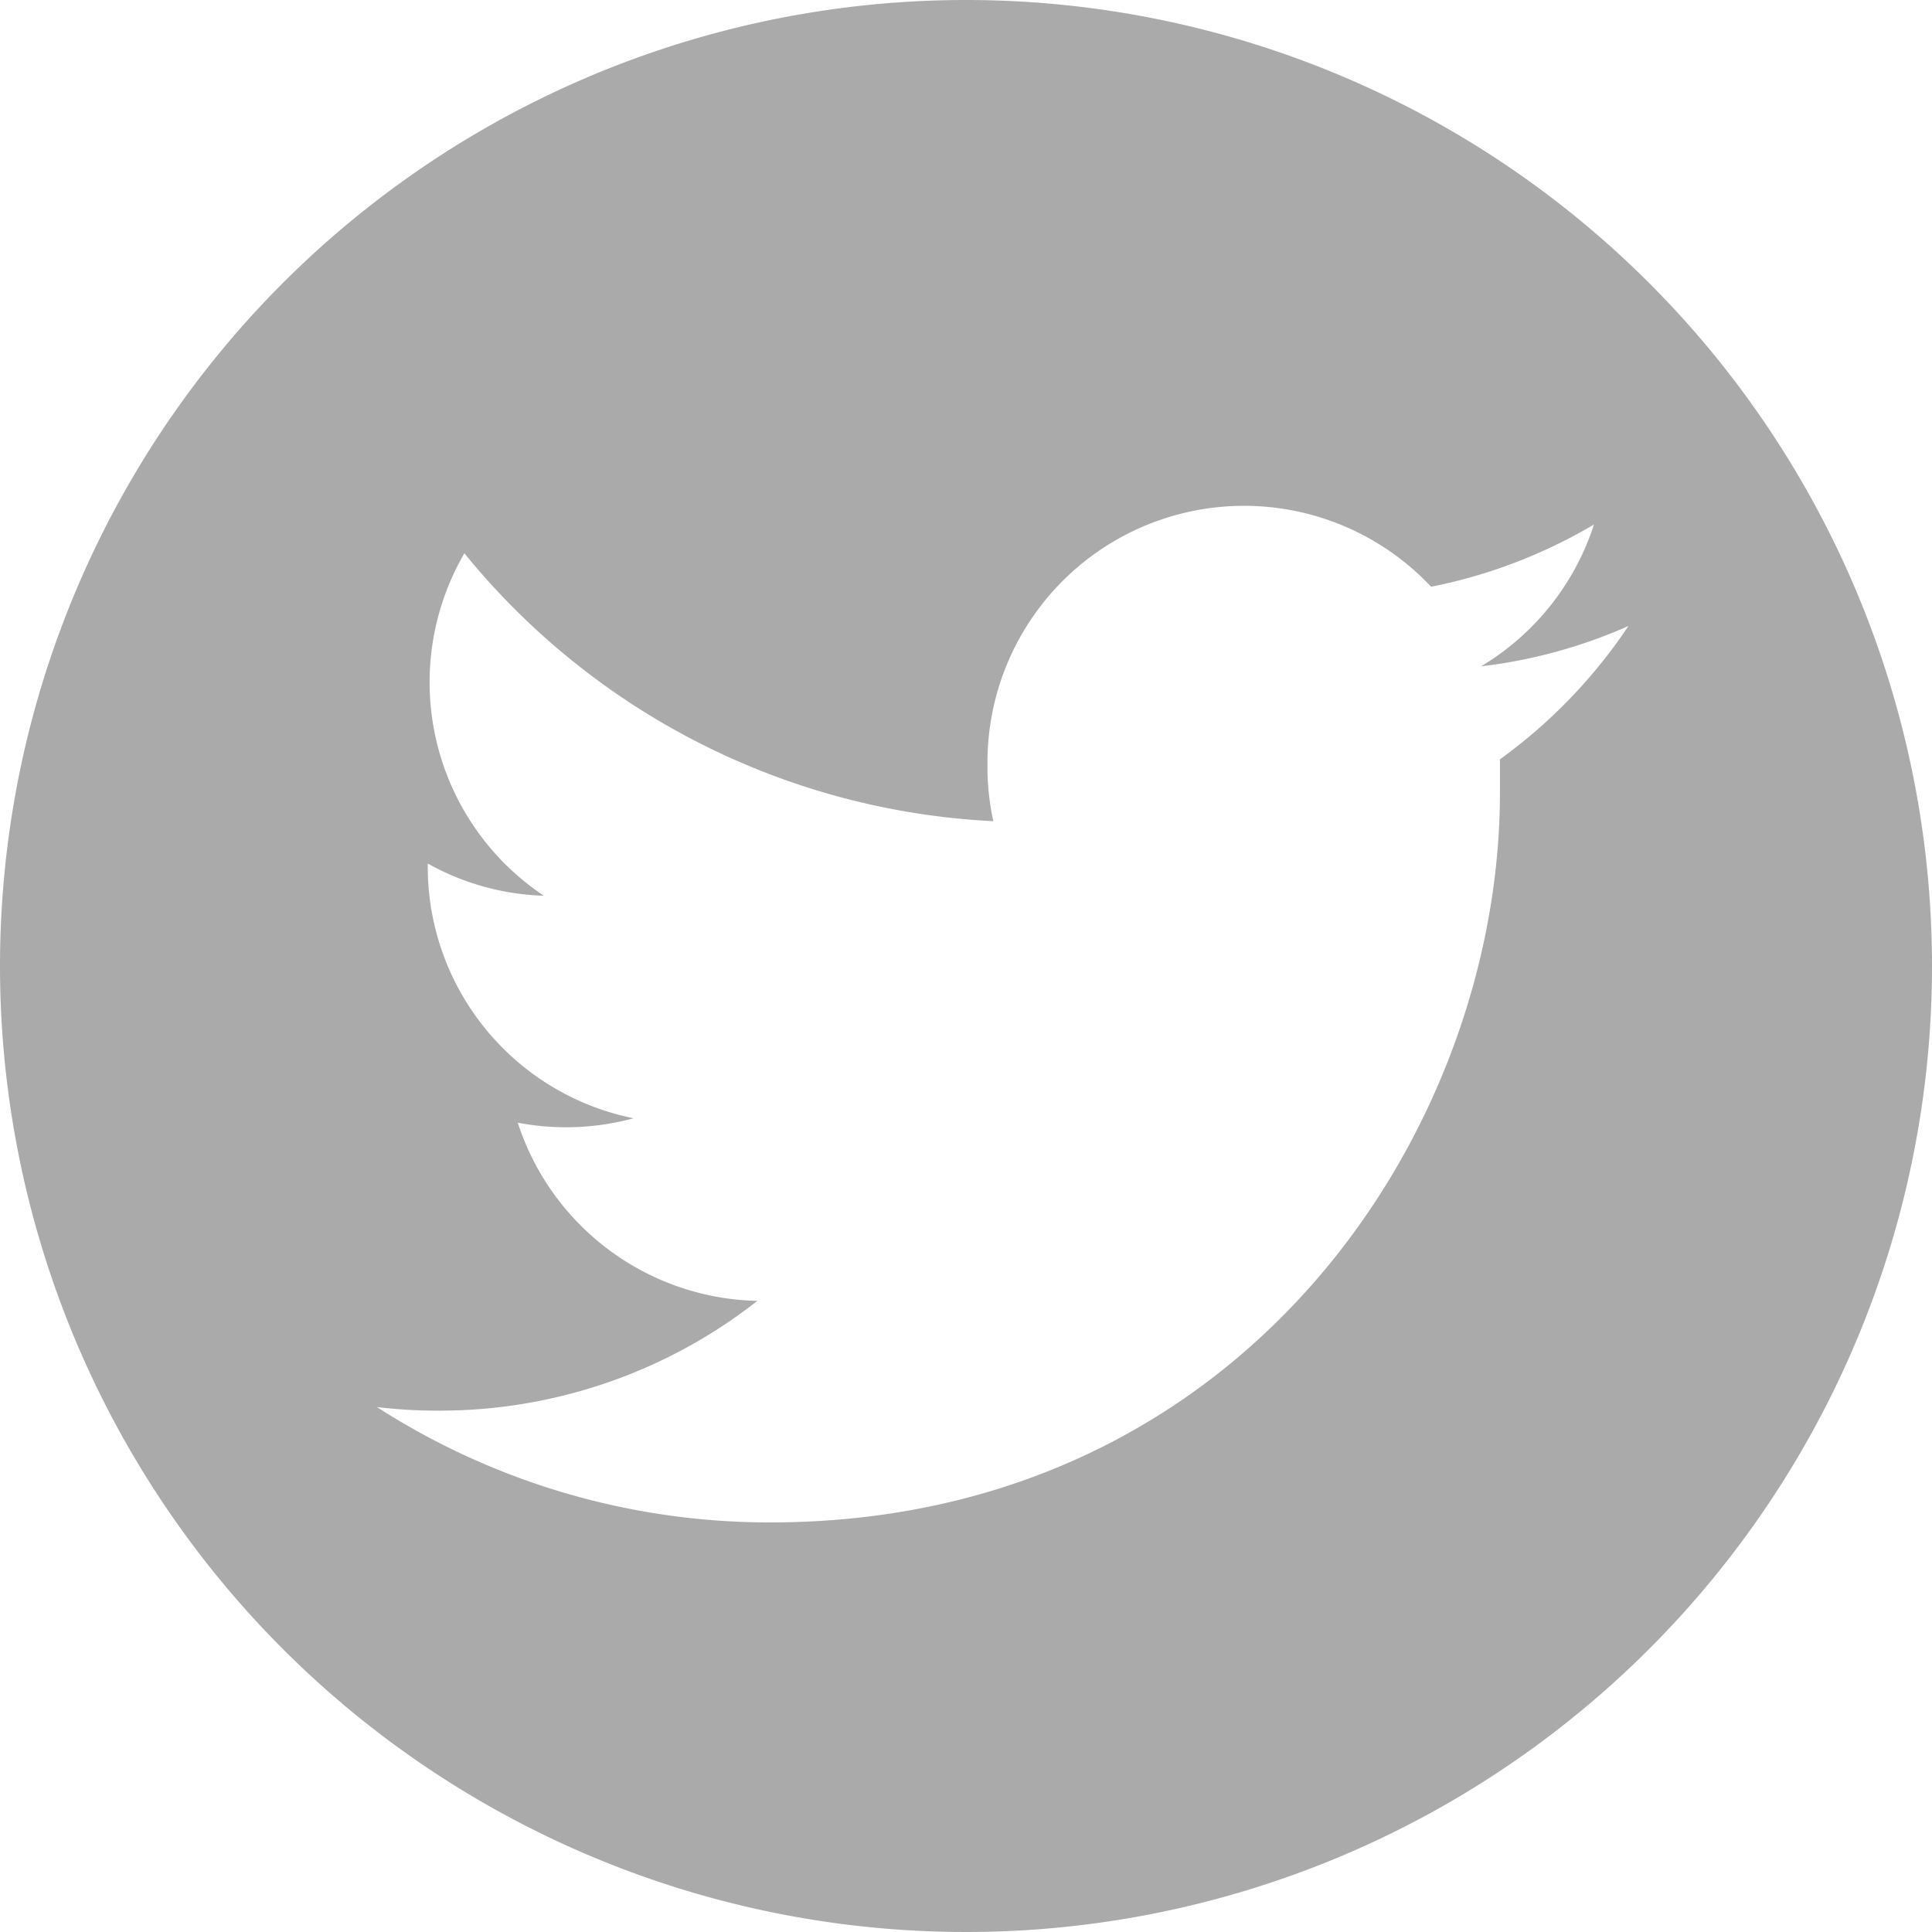 <svg xmlns="http://www.w3.org/2000/svg" viewBox="0 0 135 135"><defs><style>.cls-1{fill:#aaa;fill-rule:evenodd;}</style></defs><g id="Calque_2" data-name="Calque 2"><g id="Graphic_Elements" data-name="Graphic Elements"><path class="cls-1" d="M67.5,0A67.5,67.5,0,1,0,135,67.5,67.5,67.5,0,0,0,67.5,0Zm37.31,53.06c0,.77,0,1.54,0,2.32,0,23.68-18,51-51,51a50.68,50.68,0,0,1-27.47-8.06,35.48,35.48,0,0,0,4.27.25A35.93,35.93,0,0,0,52.92,90.9,18,18,0,0,1,36.18,78.45a18,18,0,0,0,8.09-.31A17.93,17.93,0,0,1,29.89,60.57a1.77,1.77,0,0,1,0-.23A17.71,17.71,0,0,0,38,62.59a17.93,17.93,0,0,1-5.55-23.93A50.85,50.85,0,0,0,69.41,57.38,17.72,17.72,0,0,1,69,53.3,17.93,17.93,0,0,1,100,41a36.21,36.21,0,0,0,11.38-4.35,18,18,0,0,1-7.89,9.91,35.55,35.55,0,0,0,10.3-2.82A36.52,36.52,0,0,1,104.81,53.06Z"/></g></g></svg>